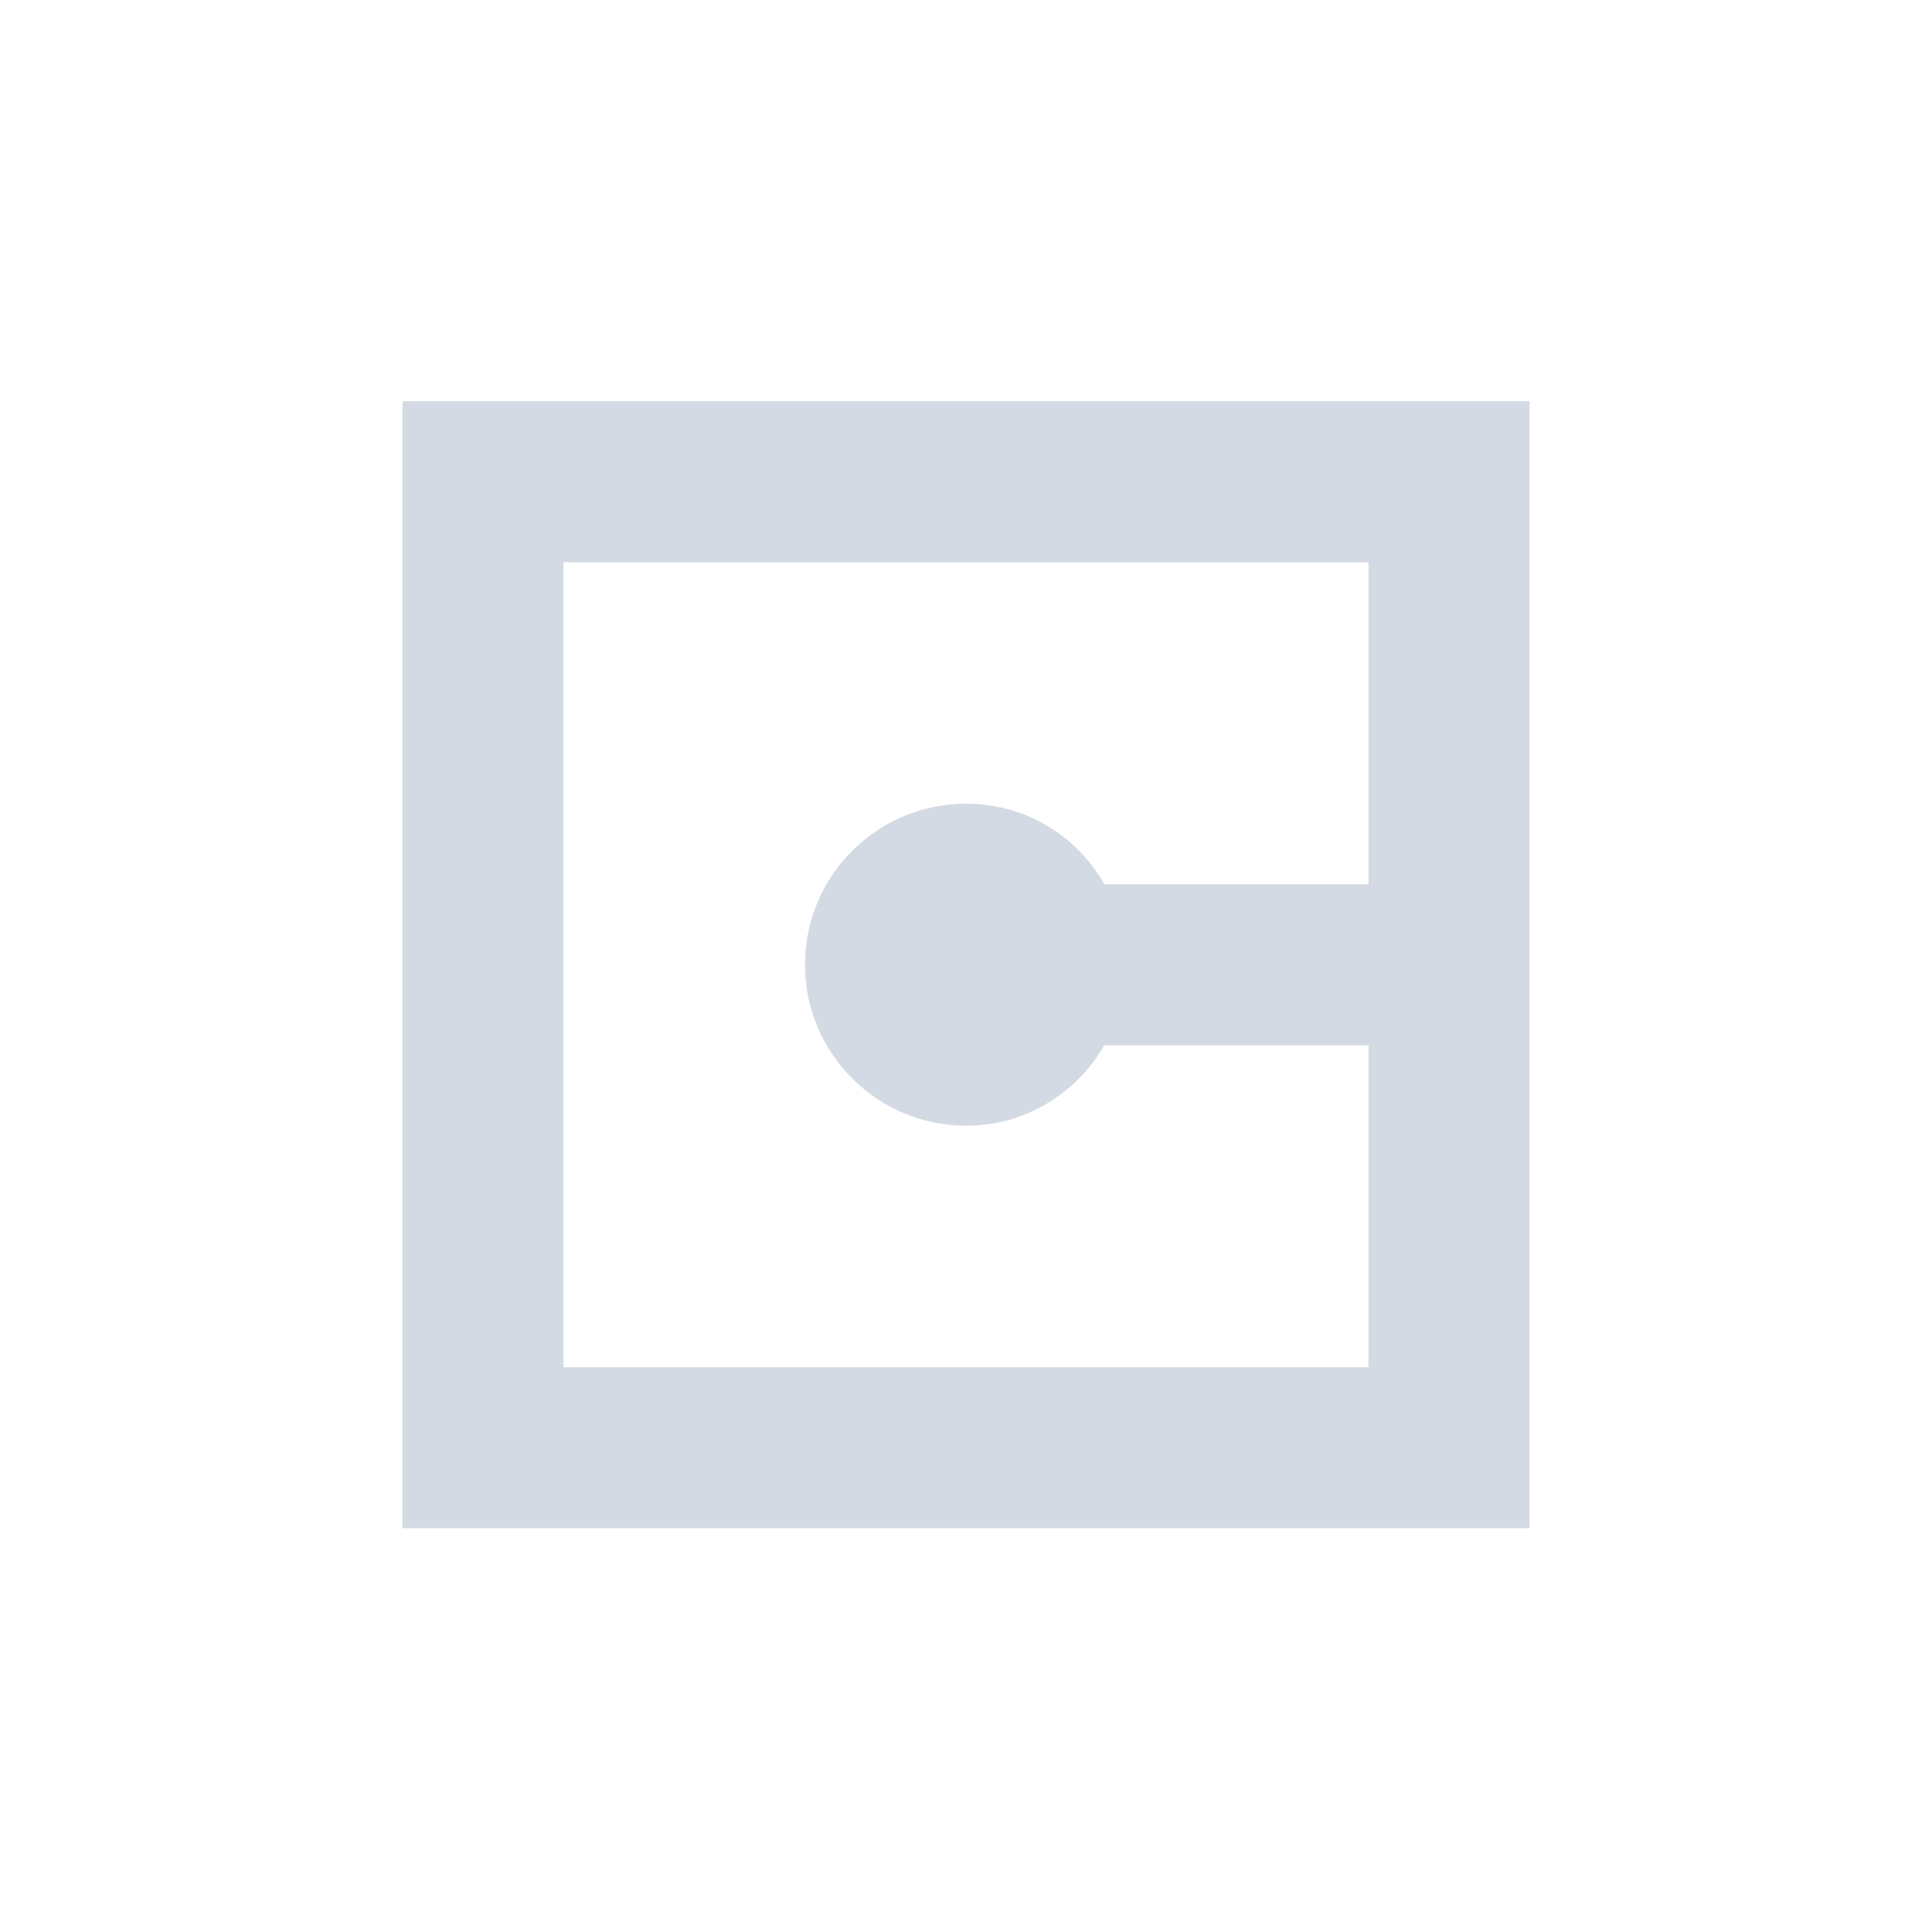 <svg xmlns="http://www.w3.org/2000/svg" width="12pt" height="12pt" version="1.1" viewBox="0 0 12 12">
 <g>
  <path style="fill:rgb(82.745%,85.49%,89.02%)" d="M 2.5 2.492 L 2.5 9.492 L 9.5 9.492 L 9.5 2.492 Z M 3.5 3.492 L 8.5 3.492 L 8.5 5.492 L 6.859 5.492 C 6.688 5.191 6.371 4.992 6 4.992 C 5.449 4.992 5 5.438 5 5.992 C 5 6.543 5.449 6.992 6 6.992 C 6.371 6.992 6.688 6.789 6.859 6.492 L 8.5 6.492 L 8.5 8.492 L 3.5 8.492 Z M 3.5 3.492"/>
 </g>
</svg>
